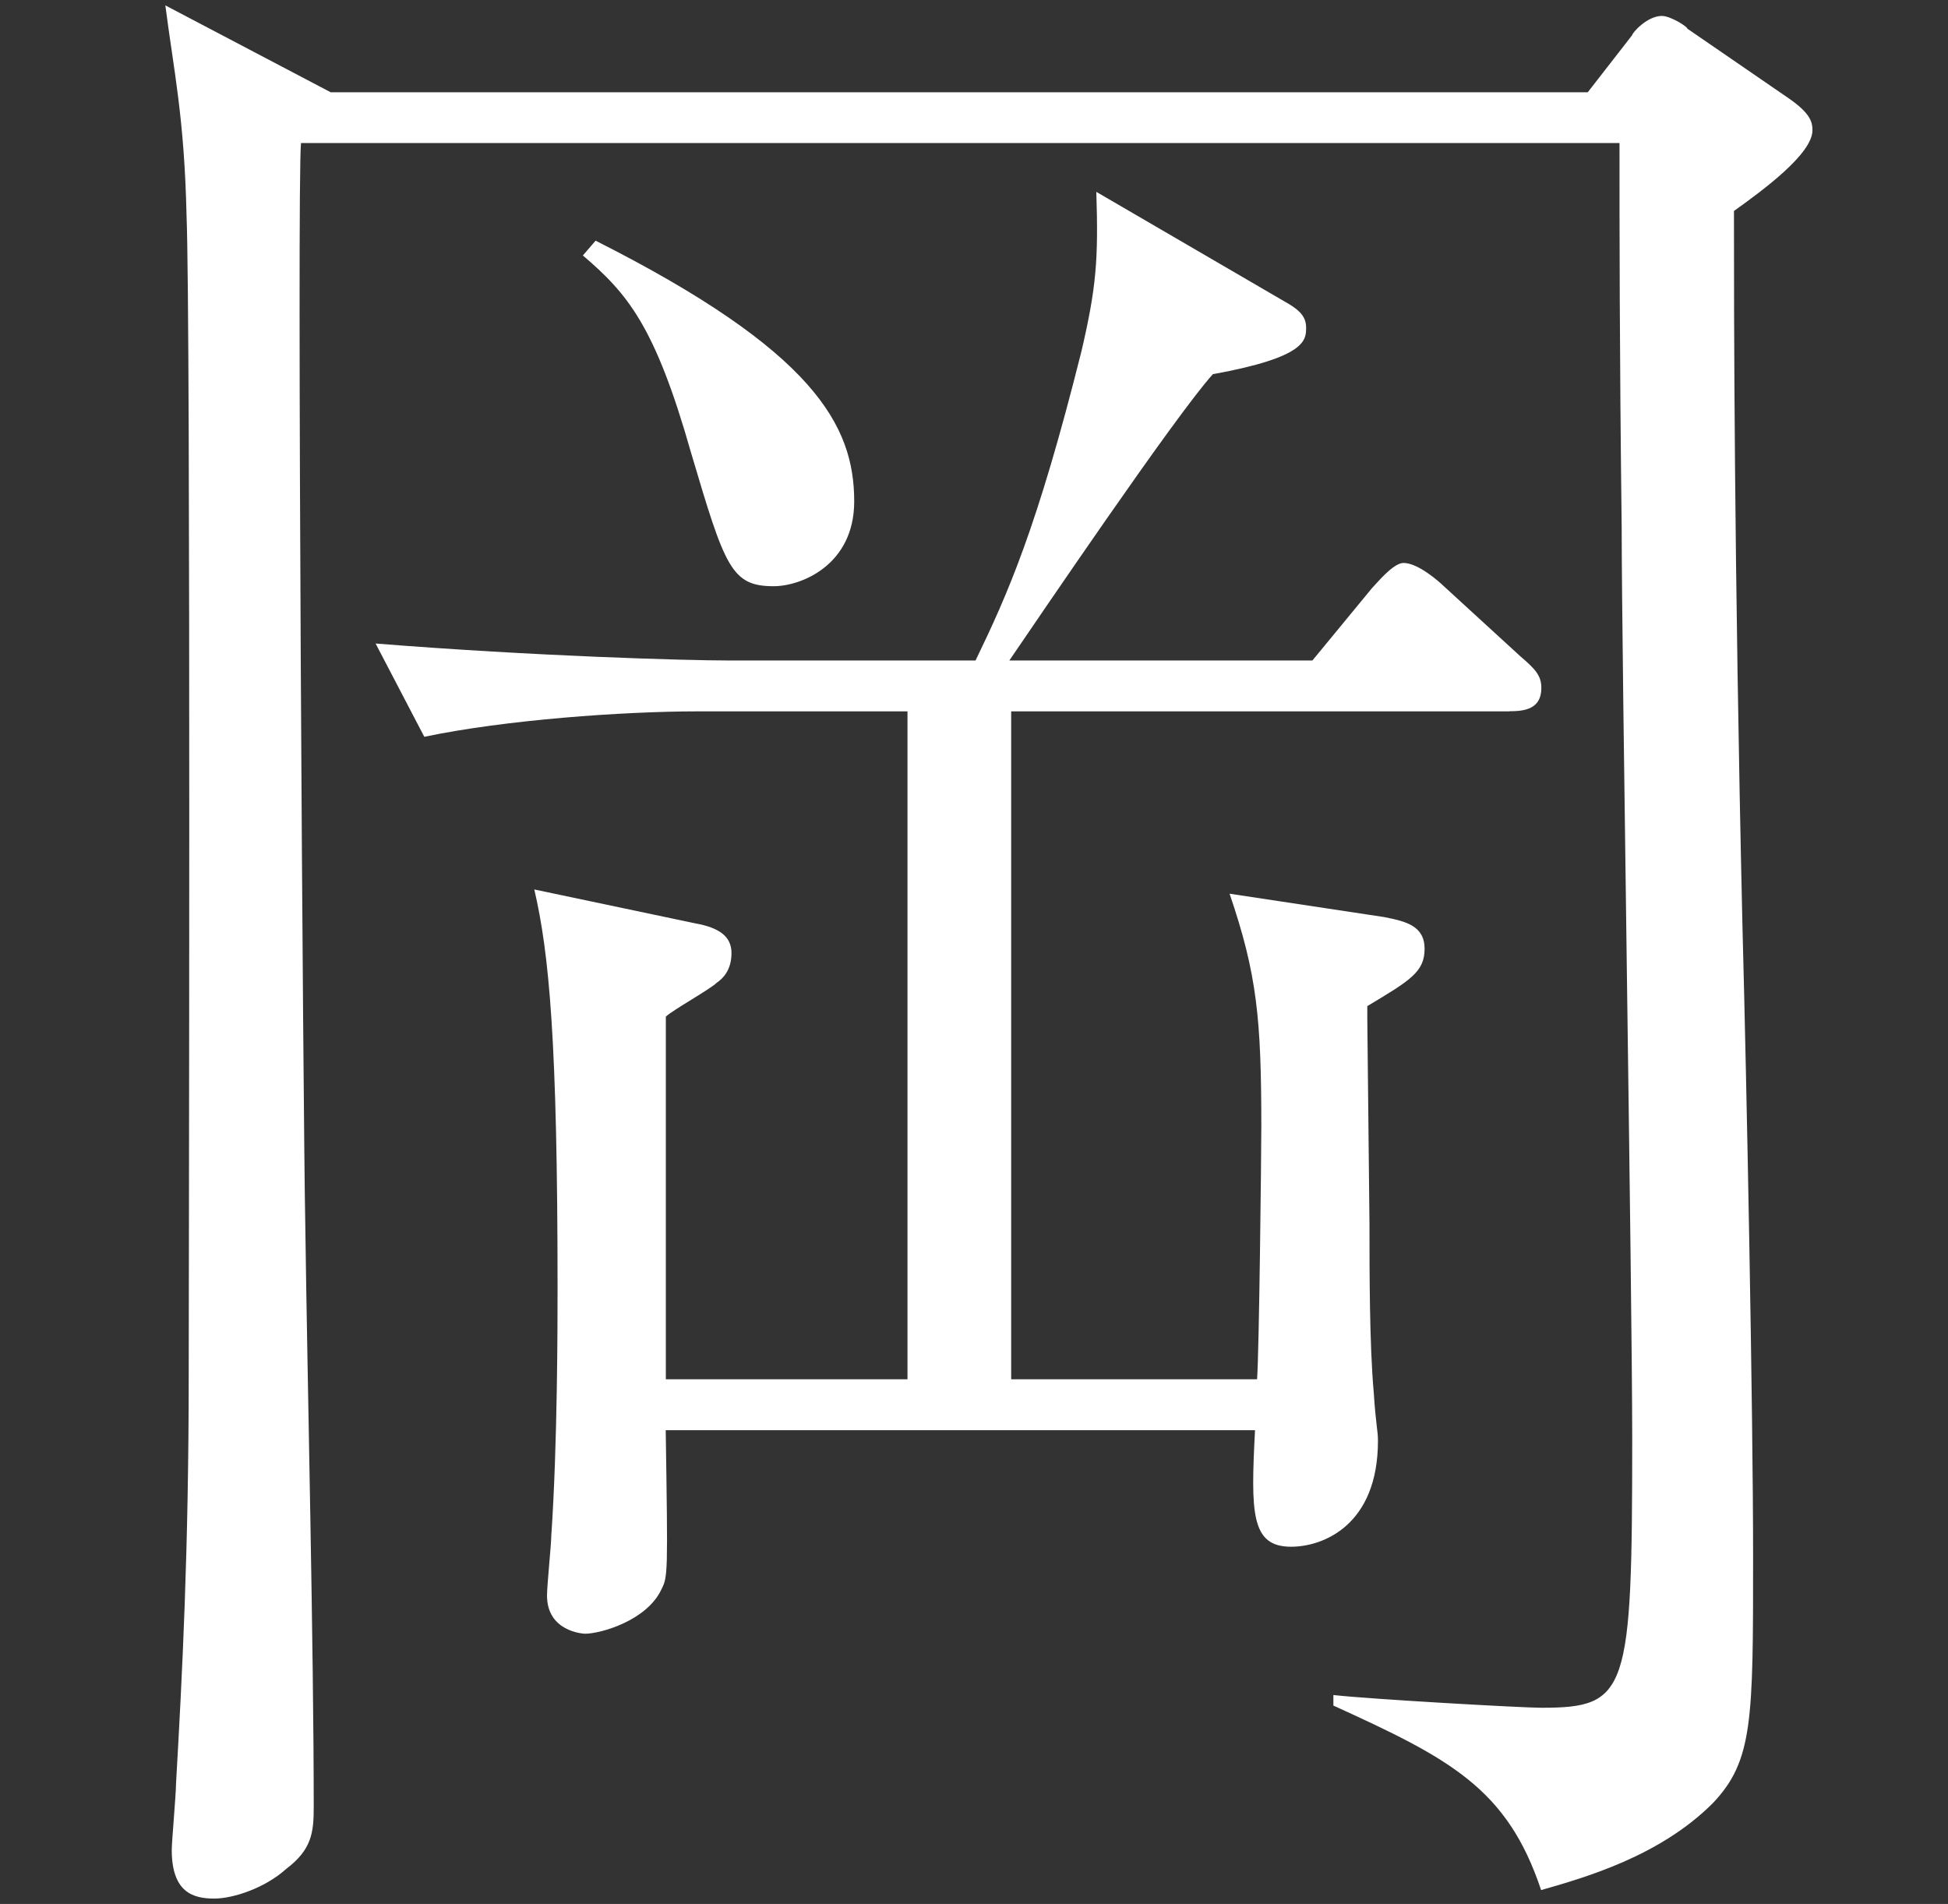<?xml version="1.0" encoding="UTF-8"?>
<svg id="_レイヤー_1" data-name="レイヤー_1" xmlns="http://www.w3.org/2000/svg" viewBox="0 0 170.01 166.13">
  <rect x="0" y="0" width="170.01" height="166.13" fill="#333333" stroke="none"/>
  <defs>
    <style>
      .cls-1 {
        fill: #fff;
      }
    </style>
  </defs>
  <path class="cls-1" d="M151.33,18.41c0,8.69,0,29.97.74,62.34.37,13.88.93,42.37.93,55.13,0,14.25,0,17.76-3.52,21.46-4.62,4.62-11.1,6.47-14.98,7.58-2.96-8.88-7.96-11.47-18.13-16.1v-.92c3.33.37,16.47,1.11,18.13,1.11,7.58,0,7.95-1.29,7.95-23.5,0-12.58-.92-68.08-.92-79.55-.19-15.54-.19-26.08-.19-33.48H26.27c-.37,3.51.19,85.47.37,94.16.19,14.25.74,36.82.74,51.06,0,2.22-.19,3.7-2.4,5.37-1.85,1.67-4.62,2.59-6.29,2.59-1.85,0-3.7-.55-3.7-4.25,0-.74.37-4.81.37-5.73.55-9.62,1.11-20.35,1.11-35.89,0-3.7.19-91.76-.19-101.01-.19-8.51-1.11-12.58-1.85-18.31l14.43,7.58h109.71l3.88-4.99c0-.19,1.3-1.67,2.59-1.67.74,0,2.22.92,2.22,1.11l8.88,6.1c1.85,1.29,2.04,2.04,2.04,2.77,0,2.04-4.25,5.18-6.84,7.03ZM131.72,62.07h-43.47v58.28h21.46c.18-2.41.37-19.61.37-22.02,0-9.44-.37-13.32-2.77-20.35l13.5,2.04c1.85.37,3.52.74,3.52,2.77s-1.29,2.77-5,5v1.11l.19,17.94c0,4.07,0,10.54.37,14.62.19,2.96.37,3.33.37,4.25,0,7.4-4.81,9.25-7.58,9.25-3.52,0-3.52-2.96-3.15-10.17h-51.43c.19,12.58.19,12.76-.37,13.88-1.29,2.77-5.36,3.88-6.66,3.88-.19,0-3.33-.19-3.33-3.33,0-.92.37-4.44.37-5.18.55-7.96.55-18.69.55-21.65,0-21.65-.74-29.23-2.03-34.78l14.06,2.96c2.04.37,3.15,1.11,3.15,2.59s-.74,2.22-1.29,2.59c-.55.56-3.88,2.4-4.44,2.96v31.64h21.09v-58.28h-18.31c-6.48,0-16.83.74-23.86,2.22l-4.25-8.14c13.88,1.11,27.19,1.48,30.71,1.48h21.65c2.77-5.73,5.36-11.47,9.25-27.01,1.29-5.55,1.48-7.96,1.29-13.88l16.83,9.8c.92.56,1.48,1.11,1.48,2.04,0,1.11,0,2.59-8.14,4.07-3.33,3.7-15.35,21.46-17.76,24.98h26.45l5.18-6.29c.37-.37,1.85-2.22,2.77-2.22,1.29,0,3.15,1.67,3.52,2.03l6.66,6.1c1.29,1.11,1.85,1.67,1.85,2.78,0,1.85-1.48,2.03-2.78,2.03ZM67.52,51.15c-3.7,0-4.25-1.66-7.21-11.65-3.15-11.1-5.55-13.88-9.44-17.21l1.11-1.29c19.06,9.62,22.57,16.1,22.57,22.75,0,5.55-4.62,7.4-7.03,7.4Z"/>
</svg>